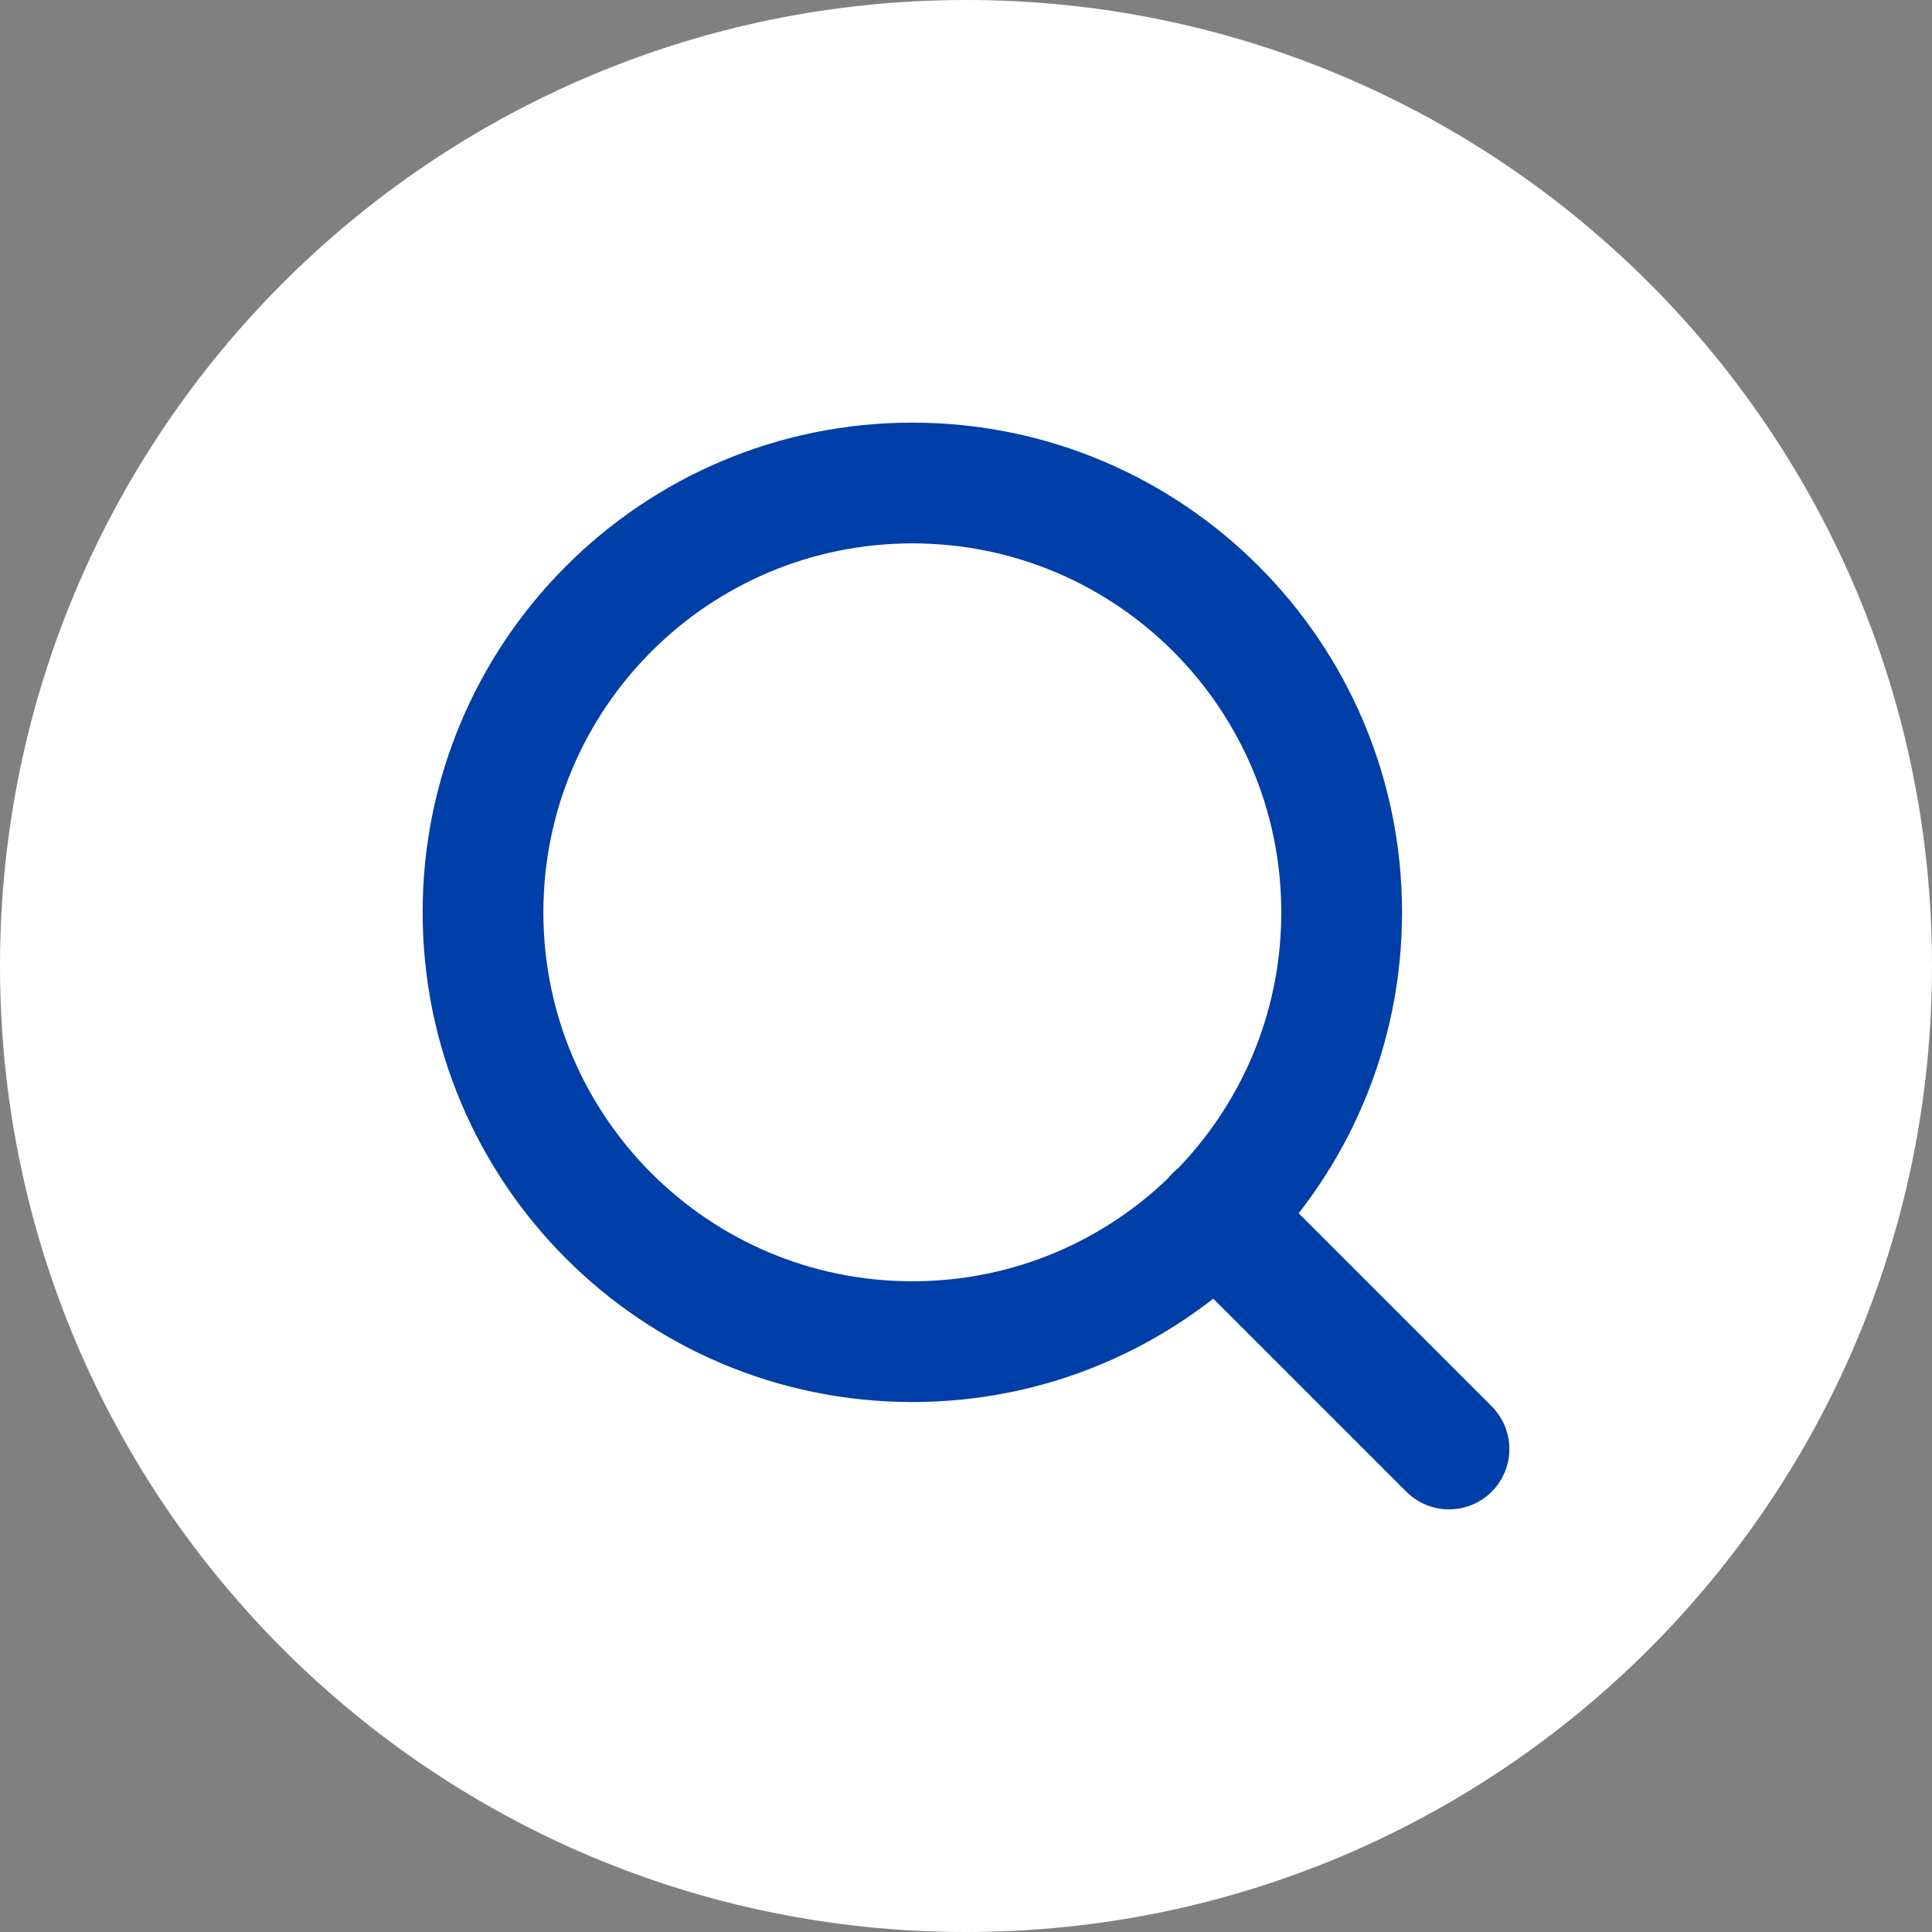 <svg xmlns="http://www.w3.org/2000/svg" width="48" height="48" viewBox="0 0 48 48" fill="none"><rect x="0" y="0" width="48" height="48" fill="#808080" stroke="none"/><path d="M0 24C0 10.745 10.745 0 24 0C37.255 0 48 10.745 48 24C48 37.255 37.255 48 24 48C10.745 48 0 37.255 0 24Z" fill="white"></path><path d="M36 36L30.2 30.2M33.333 22.667C33.333 28.558 28.558 33.333 22.667 33.333C16.776 33.333 12 28.558 12 22.667C12 16.776 16.776 12 22.667 12C28.558 12 33.333 16.776 33.333 22.667Z" stroke="#003EA8" stroke-width="3" stroke-linecap="round" stroke-linejoin="round"></path></svg>